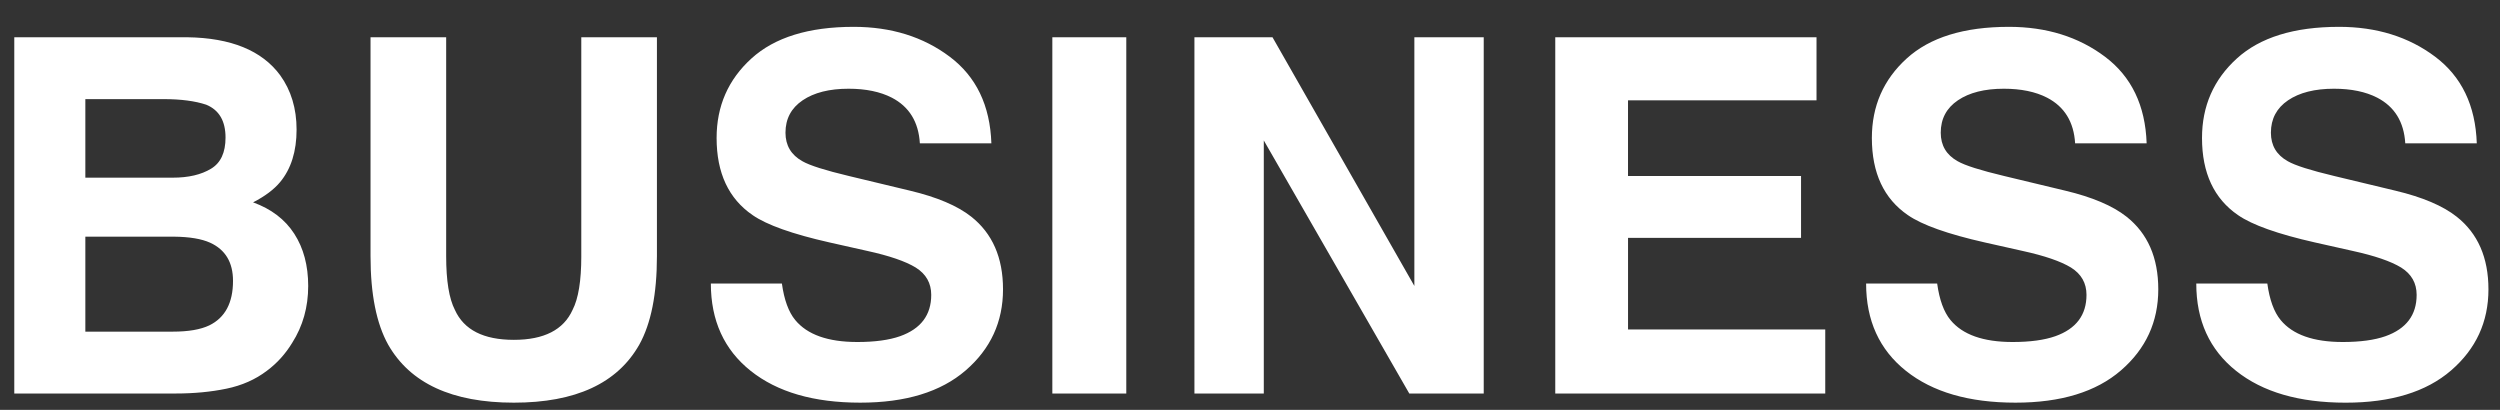 <svg xmlns="http://www.w3.org/2000/svg" width="122" height="20" viewBox="0 0 122 20" xml:space="preserve"><rect x="0" y="0" width="122" height="20" fill="#333333" stroke="none"/><g fill="#FFF"><path d="M8.576 19.203H.697V1.818h8.445c2.131.031 3.641.648 4.529 1.852.534.739.802 1.624.802 2.654 0 1.062-.268 1.915-.802 2.56-.299.361-.739.692-1.321.991.889.322 1.559.833 2.011 1.533.452.7.679 1.549.679 2.548 0 1.03-.26 1.954-.779 2.771-.33.543-.742.999-1.238 1.368-.558.425-1.217.716-1.976.873s-1.582.235-2.471.235zm1.722-10.969c.473-.283.708-.79.708-1.521 0-.81-.314-1.345-.943-1.604-.543-.181-1.235-.272-2.077-.272H4.165V8.67h4.27c.762 0 1.383-.145 1.863-.436zm-1.804 3.315H4.165v4.635h4.27c.763 0 1.356-.103 1.781-.307.771-.378 1.155-1.102 1.155-2.17 0-.904-.373-1.525-1.119-1.864-.418-.189-1.003-.286-1.758-.294zM28.367 12.504V1.818h3.691v10.686c0 1.848-.287 3.286-.861 4.316-1.069 1.887-3.109 2.83-6.121 2.83s-5.056-.943-6.133-2.83c-.574-1.03-.861-2.469-.861-4.316V1.818h3.691v10.686c0 1.195.142 2.067.425 2.617.44.976 1.399 1.463 2.878 1.463 1.47 0 2.426-.487 2.866-1.463.284-.55.425-1.422.425-2.617zM41.836 16.69c.856 0 1.553-.095 2.087-.283 1.015-.361 1.521-1.034 1.521-2.017 0-.574-.252-1.018-.755-1.333-.503-.307-1.293-.577-2.37-.813l-1.84-.413c-1.809-.409-3.06-.854-3.751-1.333-1.172-.802-1.758-2.056-1.758-3.763 0-1.557.566-2.85 1.699-3.88 1.132-1.03 2.795-1.545 4.988-1.545 1.832 0 3.396.486 4.688 1.457 1.293.971 1.972 2.381 2.034 4.229h-3.49c-.063-1.046-.52-1.789-1.368-2.229-.566-.291-1.271-.437-2.111-.437-.937 0-1.683.188-2.241.565-.559.378-.838.905-.838 1.581 0 .621.275 1.085.826 1.392.354.205 1.108.444 2.265.72l2.995.719c1.313.314 2.304.735 2.973 1.262 1.038.817 1.557 2.001 1.557 3.55 0 1.588-.607 2.907-1.822 3.957s-2.931 1.574-5.148 1.574c-2.264 0-4.045-.517-5.343-1.551-1.297-1.033-1.945-2.455-1.945-4.264h3.467c.11.795.326 1.389.649 1.781.589.716 1.599 1.074 3.031 1.074zM51.354 1.818h3.609v17.385h-3.609V1.818zM72.406 19.203h-3.633l-7.1-12.35v12.35h-3.385V1.818h3.81l6.923 12.136V1.818h3.385v17.385zM87.892 11.607h-8.444v4.47h9.624v3.126H75.897V1.818h12.749v3.078h-9.199v3.692h8.444v3.019zM98.212 16.69c.857 0 1.554-.095 2.088-.283 1.015-.361 1.521-1.034 1.521-2.017 0-.574-.252-1.018-.755-1.333-.503-.307-1.293-.577-2.37-.813l-1.84-.413c-1.809-.409-3.06-.854-3.751-1.333-1.172-.802-1.758-2.056-1.758-3.763 0-1.557.566-2.85 1.699-3.88 1.132-1.03 2.795-1.545 4.988-1.545 1.832 0 3.396.486 4.688 1.457 1.293.971 1.972 2.381 2.034 4.229h-3.49c-.063-1.046-.52-1.789-1.368-2.229-.565-.291-1.271-.437-2.111-.437-.937 0-1.683.188-2.241.565-.559.378-.838.905-.838 1.581 0 .621.275 1.085.826 1.392.354.205 1.108.444 2.265.72l2.995.719c1.313.314 2.304.735 2.973 1.262 1.038.817 1.557 2.001 1.557 3.55 0 1.588-.607 2.907-1.822 3.957s-2.931 1.574-5.148 1.574c-2.264 0-4.045-.517-5.343-1.551-1.297-1.033-1.945-2.455-1.945-4.264h3.467c.11.795.326 1.389.649 1.781.589.716 1.599 1.074 3.03 1.074zM114.323 16.69c.857 0 1.554-.095 2.088-.283 1.015-.361 1.521-1.034 1.521-2.017 0-.574-.252-1.018-.755-1.333-.503-.307-1.293-.577-2.37-.813l-1.84-.413c-1.809-.409-3.06-.854-3.751-1.333-1.172-.802-1.758-2.056-1.758-3.763 0-1.557.566-2.85 1.699-3.88 1.132-1.03 2.795-1.545 4.988-1.545 1.832 0 3.396.486 4.689 1.457 1.292.971 1.971 2.381 2.033 4.229h-3.49c-.063-1.046-.52-1.789-1.368-2.229-.566-.291-1.271-.437-2.111-.437-.937 0-1.683.188-2.241.565-.557.378-.837.905-.837 1.582 0 .621.275 1.085.826 1.392.354.205 1.108.444 2.265.72l2.995.719c1.313.314 2.304.735 2.973 1.262 1.039.817 1.557 2.001 1.557 3.55 0 1.588-.607 2.907-1.822 3.957s-2.931 1.574-5.148 1.574c-2.264 0-4.045-.517-5.343-1.551-1.297-1.033-1.945-2.455-1.945-4.264h3.467c.11.795.326 1.389.649 1.781.588.715 1.599 1.073 3.029 1.073z"/></g></svg>